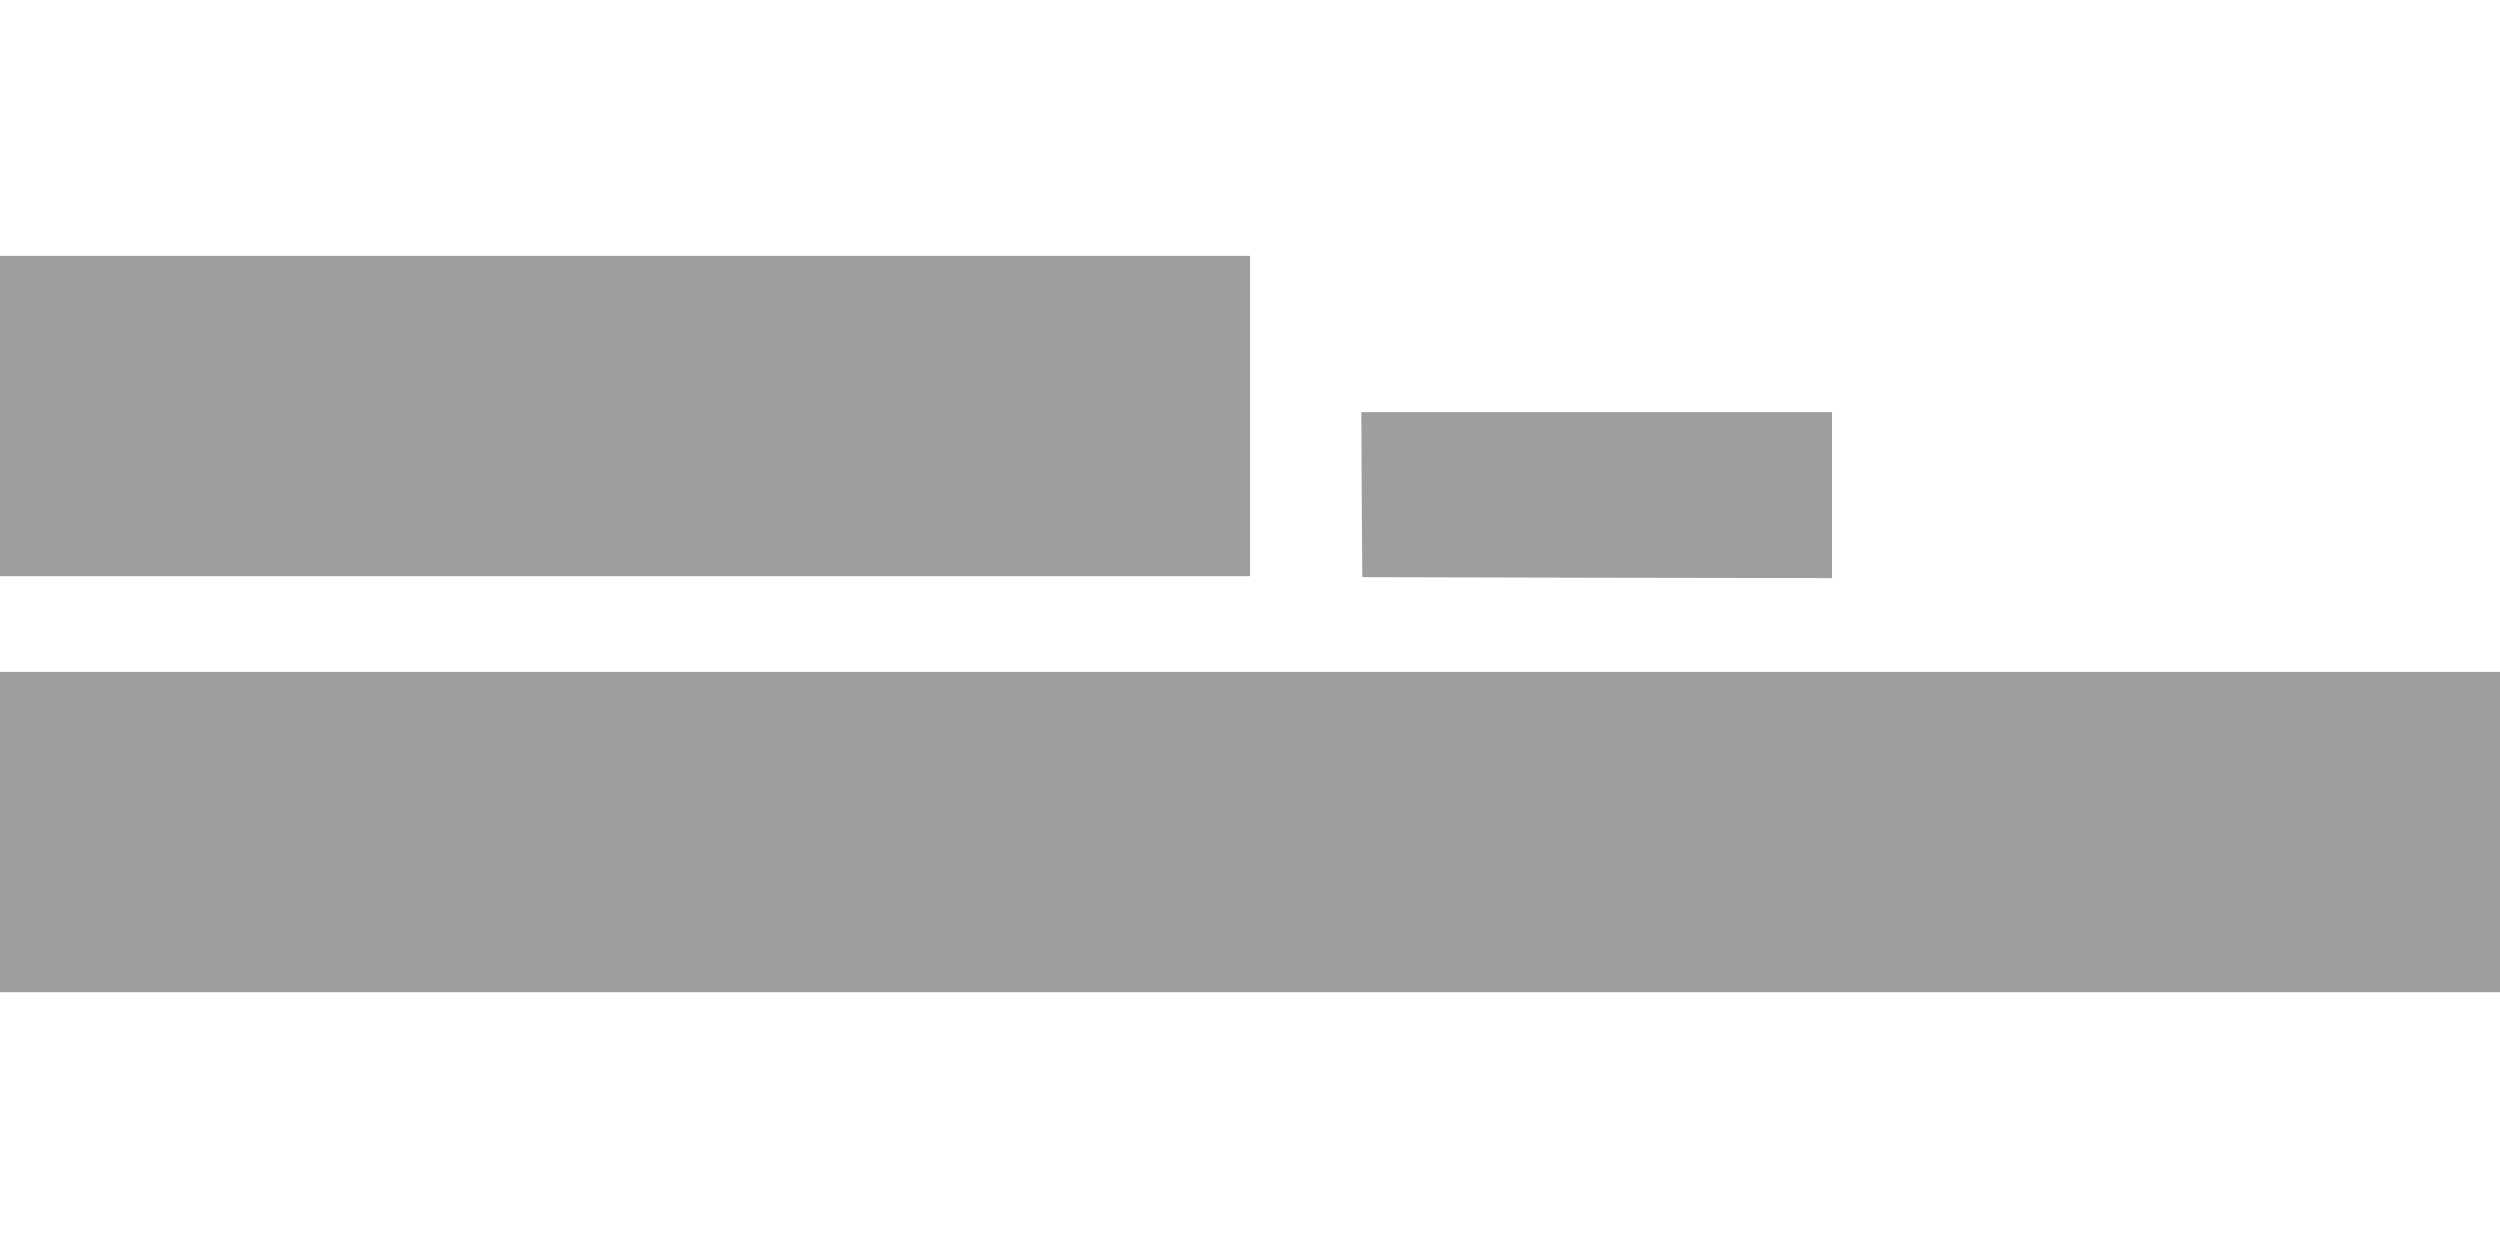 <?xml version="1.0" standalone="no"?>
<!DOCTYPE svg PUBLIC "-//W3C//DTD SVG 20010904//EN"
 "http://www.w3.org/TR/2001/REC-SVG-20010904/DTD/svg10.dtd">
<svg version="1.0" xmlns="http://www.w3.org/2000/svg"
 width="1280pt" height="640pt" viewBox="0 0 1280 640"
 preserveAspectRatio="xMidYMid meet">
<g transform="translate(0,640) scale(0.1,-0.1)"
fill="#9e9e9e" stroke="none">
<path d="M0 4270 l0 -820 3200 0 3200 0 0 820 0 820 -3200 0 -3200 0 0 -820z"/>
<path d="M6972 3868 l3 -423 1203 -3 1202 -2 0 425 0 425 -1205 0 -1205 0 2
-422z"/>
<path d="M0 2140 l0 -820 6400 0 6400 0 0 820 0 820 -6400 0 -6400 0 0 -820z"/>
</g>
</svg>
